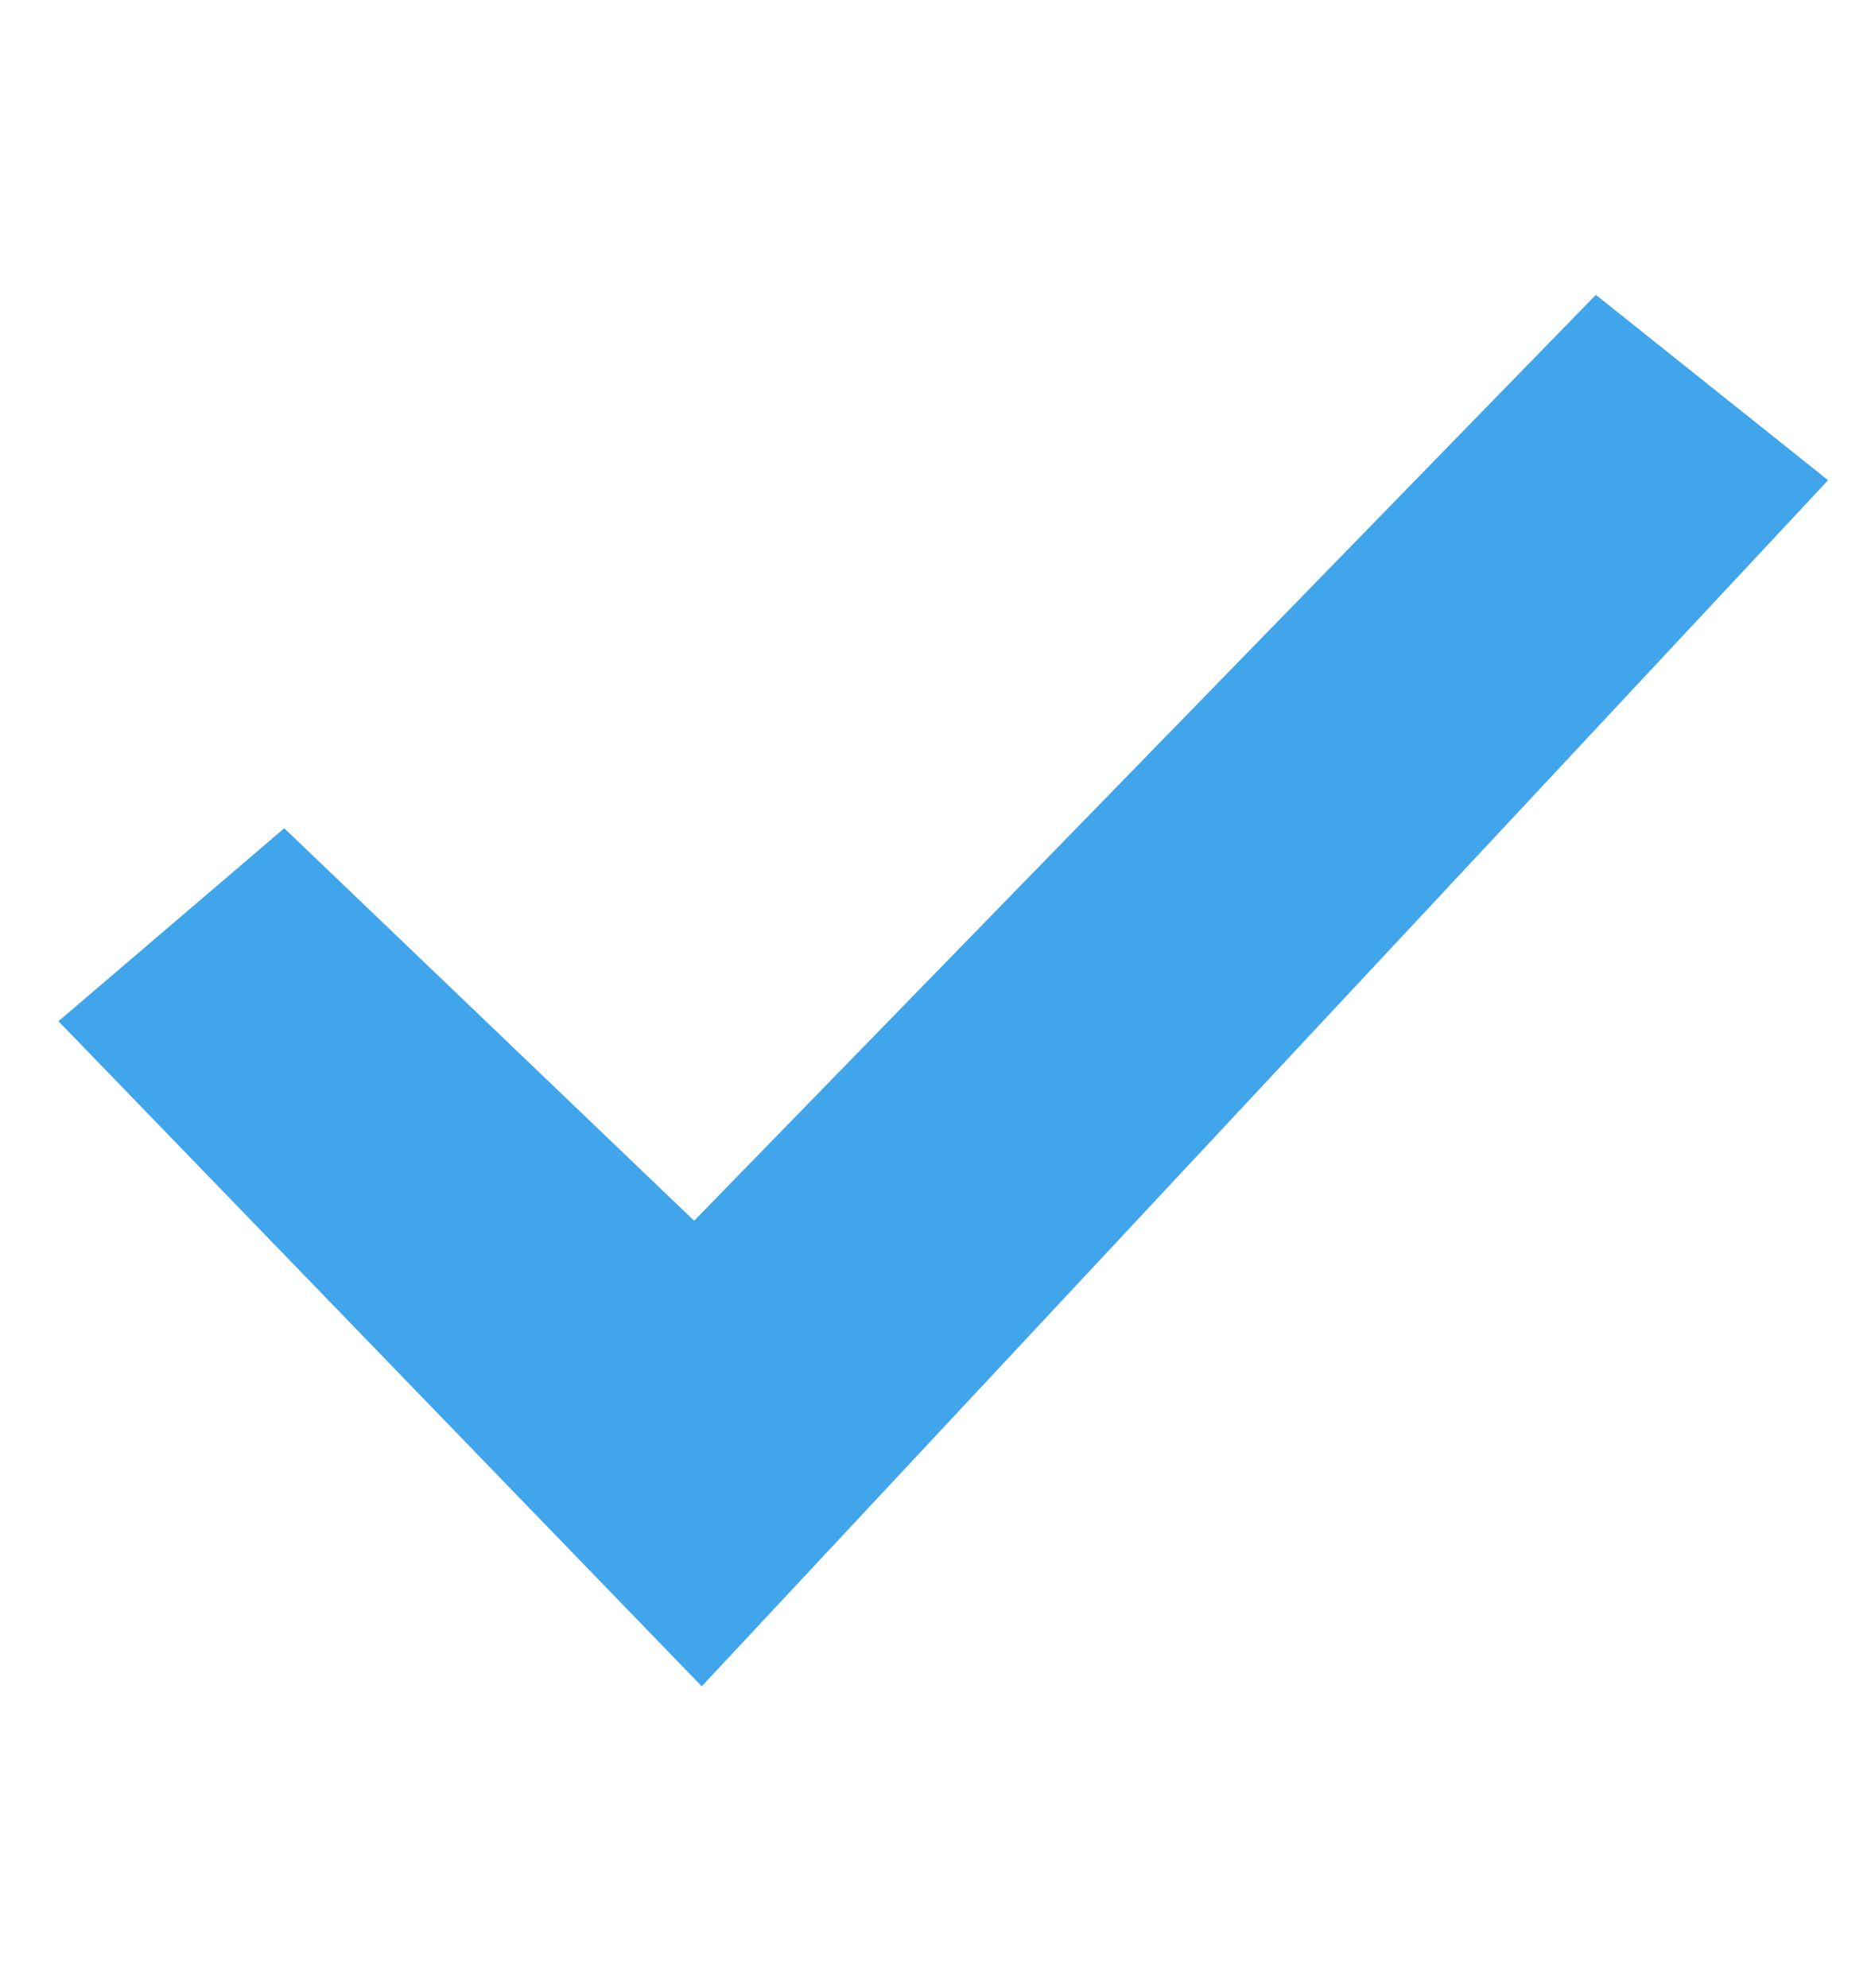 <svg width="16" height="17" viewBox="0 0 16 17" fill="none" xmlns="http://www.w3.org/2000/svg">
<g id="bag-check-sharp">
<path id="Vector" d="M6.001 14.419L0.5 8.732L2.431 7.082L5.936 10.438L13.647 2.521L15.633 4.106L6.001 14.419Z" fill="#40A5EA"/>
</g>
</svg>
